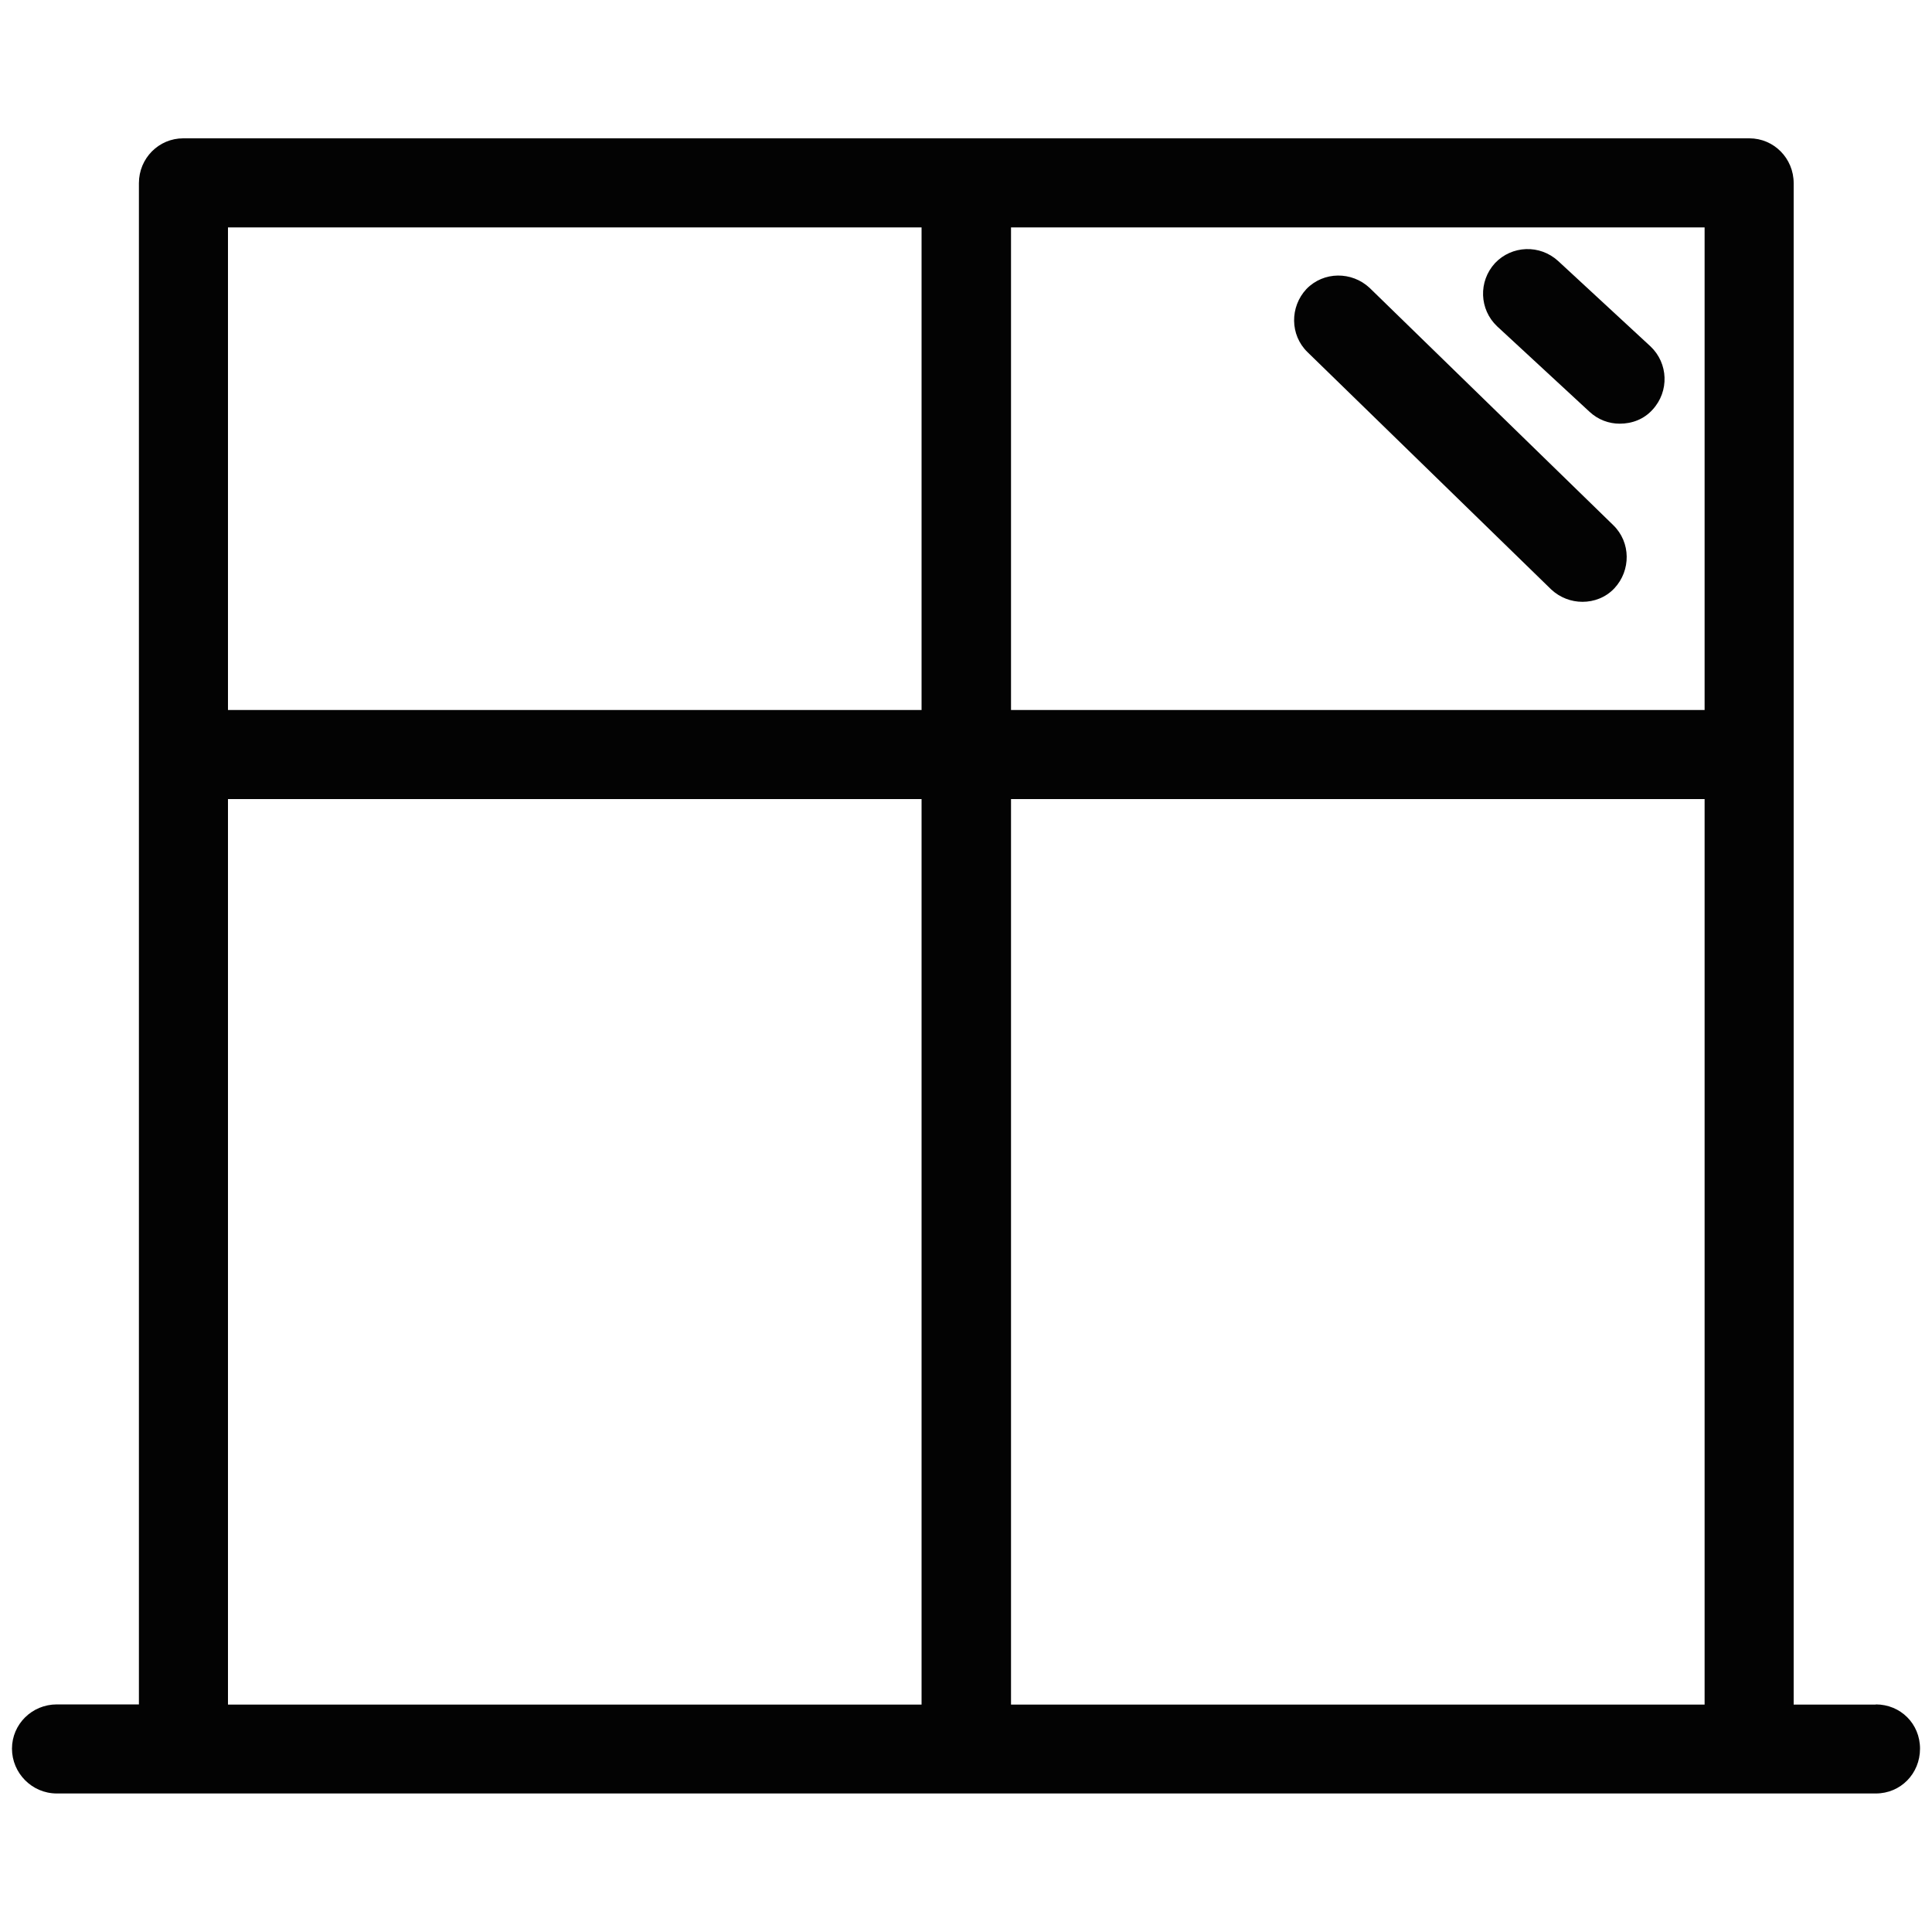 <?xml version="1.0" encoding="UTF-8"?>
<svg id="Line_Icons" data-name="Line Icons" xmlns="http://www.w3.org/2000/svg" viewBox="0 0 100 100">
  <path d="m97.09,88.23h-4.25V9.48c0-1.29-1.03-2.32-2.29-2.32H9.48c-1.26,0-2.29,1.03-2.29,2.32v78.74H2.94c-1.29,0-2.32,1.03-2.32,2.29s1.03,2.32,2.32,2.32h94.15c1.29,0,2.29-1.03,2.29-2.32s-1.01-2.29-2.29-2.29Zm-49.38,0H11.8v-46.87h35.9v46.87Zm0-51.48H11.8V11.77h35.9v24.97Zm40.52,51.48h-35.9v-46.87h35.9v46.87Zm0-51.48h-35.9V11.77h35.9v24.97Z" style="fill: #030303;"/>
  <path d="m83.84,21.93c-.56,0-1.12-.2-1.57-.62l-4.78-4.42c-.92-.87-.98-2.32-.11-3.27.87-.92,2.32-.98,3.27-.11l4.78,4.42c.92.87.98,2.32.11,3.27-.45.5-1.06.73-1.71.73Z" style="fill: #030303;"/>
  <path d="m81.91,31.15c-.59,0-1.17-.22-1.62-.64l-12.61-12.28c-.92-.89-.92-2.35-.06-3.27.89-.92,2.35-.92,3.27-.06l12.61,12.28c.92.89.92,2.35.06,3.27-.45.48-1.06.7-1.65.7Z" style="fill: #030303;"/>
</svg>
